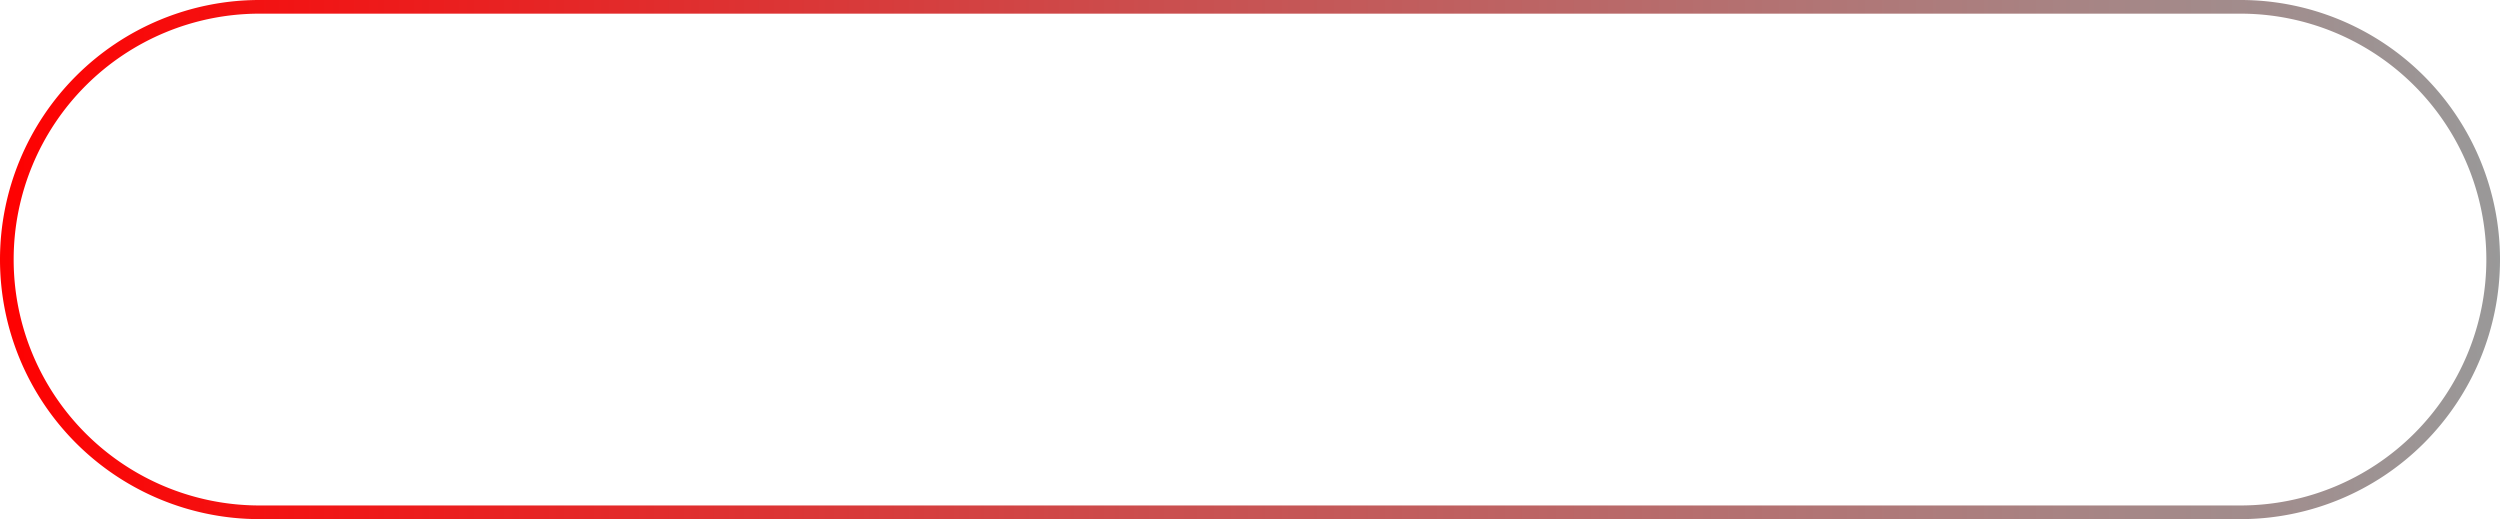 <svg xmlns="http://www.w3.org/2000/svg" xmlns:xlink="http://www.w3.org/1999/xlink" viewBox="0 0 366 76"><defs><style>.cls-1{fill:url(#Degradado_sin_nombre_431);}</style><linearGradient id="Degradado_sin_nombre_431" x1="-768.32" y1="375.63" x2="-767.32" y2="375.63" gradientTransform="matrix(367, 0, 0, -367, 281973.09, 137893.27)" gradientUnits="userSpaceOnUse"><stop offset="0" stop-color="red"/><stop offset="0.47" stop-color="#ca4f4f"/><stop offset="0.83" stop-color="#a78484"/><stop offset="1" stop-color="#999"/></linearGradient></defs><g id="Capa_2" data-name="Capa 2"><g id="Capa_1-2" data-name="Capa 1"><path class="cls-1" d="M328,75v1H38A38,38,0,0,1,38,0H328a38,38,0,0,1,0,76V74a36,36,0,0,0,0-72H38a36,36,0,0,0,0,72H328Z"/></g></g></svg>